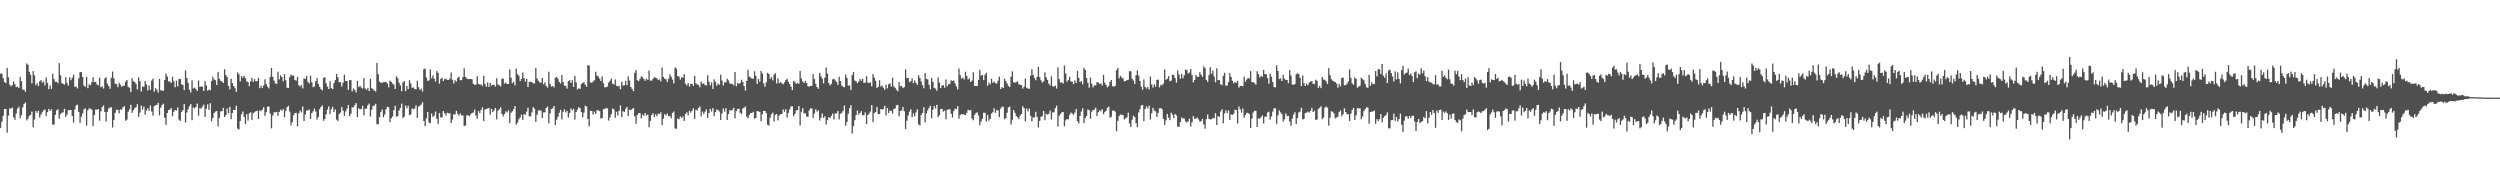 <svg xmlns="http://www.w3.org/2000/svg" width="1920" height="150"><path fill="#4f4f4f" d="M0 56.554h1v41.655H0zM1 56.57h1v36.796H1zM2 60.178h1v28.716H2zM3 63.009h1v20.778H3zM4 63.853h1v19.918H4zM5 52.137h1v49.753H5zM6 59.386h1v29.407H6zM7 64.991h1v18.279H7zM8 66.321h1v17.173H8zM9 65.373h1v17.201H9zM10 62.572h1v27.475H10zM11 64.78h1v27.244H11zM12 66.877h1v20.279H12zM13 66.557h1v16.919H13zM14 67.6h1v14.347H14zM15 59.182h1v31.659H15zM16 62.306h1v26.12H16zM17 68.813h1v13.738H17zM18 68.99h1v10.849H18zM19 70.429h1v8.24H19zM20 48.715h1v43.799H20zM21 49.773h1v41.428H21zM22 55.085h1v33.854H22zM23 57.323h1v30.941H23zM24 63.982h1v21.687H24zM25 54.572h1v43.225H25zM26 57.87h1v33.88H26zM27 65.332h1v19.947H27zM28 63.863h1v22.795H28zM29 66.133h1v18.865H29zM30 62.466h1v27.821H30zM31 61.53h1v26.482H31zM32 63.446h1v22.811H32zM33 62.656h1v22.074H33zM34 65.527h1v18.492H34zM35 59.498h1v29.698H35zM36 63.659h1v22.442H36zM37 68.557h1v15.052H37zM38 65.662h1v19.593H38zM39 68.243h1v15.692H39zM40 56.669h1v38.979H40zM41 60.791h1v34.889H41zM42 62.888h1v25.331H42zM43 62.688h1v22.081H43zM44 63.943h1v19.963H44zM45 48.461h1v42.792H45zM46 57.827h1v29.885H46zM47 63.716h1v22.799H47zM48 64.398h1v21.909H48zM49 64.984h1v18.56H49zM50 59.299h1v30.561H50zM51 63.668h1v24.241H51zM52 65.79h1v18.865H52zM53 59.493h1v25.161H53zM54 61.622h1v22.843H54zM55 59.686h1v29.393H55zM56 57.408h1v36.713H56zM57 66.829h1v17.208H57zM58 66.332h1v14.672H58zM59 67.93h1v12.465H59zM60 60.276h1v25.681H60zM61 55.453h1v39.032H61zM62 55.28h1v34.296H62zM63 59.189h1v27.899H63zM64 65.598h1v18.375H64zM65 66.701h1v16.576H65zM66 58.978h1v37.48H66zM67 67.733h1v17.006H67zM68 64.776h1v18.432H68zM69 65.43h1v18.1H69zM70 63.158h1v21.071H70zM71 59.338h1v37.535H71zM72 62.904h1v25.496H72zM73 62.91h1v21.316H73zM74 64.764h1v19.528H74zM75 65.604h1v18.089H75zM76 59.626h1v33.097H76zM77 66.998h1v18.631H77zM78 66.252h1v15.908H78zM79 68.012h1v12.964H79zM80 60.26h1v25.717H80zM81 59.347h1v33.98H81zM82 64.133h1v21.756H82zM83 66h1v17.336H83zM84 68.2h1v14.333H84zM85 59.688h1v22.66H85zM86 54.943h1v43.012H86zM87 60.262h1v31.946H87zM88 64.249h1v22.371H88zM89 64.595h1v19.693H89zM90 66.914h1v17.455H90zM91 63.599h1v23.426H91zM92 65.151h1v18.936H92zM93 66.664h1v17.585H93zM94 65.746h1v16.617H94zM95 65.886h1v15.663H95zM96 62.7h1v30.099H96zM97 61.411h1v30.421H97zM98 66.678h1v19.155H98zM99 67.445h1v16.594H99zM100 70.757h1v9.773H100zM101 60.063h1v26.601H101zM102 62.377h1v22.25H102zM103 62.961h1v20.119H103zM104 64.483h1v17.919H104zM105 68.61h1v11.476H105zM106 59.319h1v30.368H106zM107 62.35h1v24.104H107zM108 70.276h1v10.849H108zM109 66.431h1v17.778H109zM110 66.669h1v15.2H110zM111 62.194h1v25.896H111zM112 64.808h1v19.943H112zM113 69.473h1v13.717H113zM114 65.673h1v19.455H114zM115 68.985h1v11.994H115zM116 61.899h1v23.758H116zM117 60.432h1v28.375H117zM118 70.361h1v11.135H118zM119 67.735h1v13.143H119zM120 68.98h1v11.591H120zM121 71.066h1v7.903H121zM122 60.69h1v27.887H122zM123 69.312h1v13.388H123zM124 69.573h1v11.071H124zM125 69.743h1v9.856H125zM126 61.418h1v29.011H126zM127 56.55h1v39.359H127zM128 58.784h1v28.02H128zM129 62.627h1v21.996H129zM130 62.512h1v21.659H130zM131 63.746h1v19.325H131zM132 58.891h1v30.419H132zM133 62.492h1v23.383H133zM134 66.996h1v17.464H134zM135 62.011h1v22.946H135zM136 66.319h1v16.198H136zM137 60.509h1v31.266H137zM138 60.75h1v32.113H138zM139 64.796h1v21.183H139zM140 65.231h1v19.403H140zM141 69.152h1v10.696H141zM142 53.954h1v40.087H142zM143 59.898h1v26.574H143zM144 63.586h1v20.348H144zM145 68.884h1v12.687H145zM146 71.006h1v8.867H146zM147 61.681h1v30.646H147zM148 67.893h1v14.594H148zM149 67.287h1v15.99H149zM150 68.475h1v13.658H150zM151 69.788h1v9.723H151zM152 61.819h1v27.025H152zM153 66.767h1v16.31H153zM154 66.33h1v17.059H154zM155 66.486h1v15.431H155zM156 69.864h1v10.51H156zM157 62.242h1v27.576H157zM158 65.593h1v17.805H158zM159 69.676h1v10.474H159zM160 68.765h1v15.66H160zM161 69.292h1v9.975H161zM162 62.254h1v30.858H162zM163 58.928h1v31.689H163zM164 60.967h1v25.832H164zM165 61.599h1v24.102H165zM166 65.254h1v19.963H166zM167 55.128h1v41.891H167zM168 60.551h1v29.92H168zM169 62.096h1v23.534H169zM170 62.629h1v22.792H170zM171 63.673h1v19.229H171zM172 53.146h1v36.688H172zM173 57.525h1v31.009H173zM174 59.322h1v23.999H174zM175 66.064h1v20.906H175zM176 68.616h1v13.417H176zM177 60.526h1v30.977H177zM178 63.778h1v22.953H178zM179 66.064h1v18.276H179zM180 67.632h1v16.841H180zM181 70.482h1v10.739H181zM182 55.552h1v43.239H182zM183 56.966h1v42.497H183zM184 62.444h1v30.442H184zM185 58.486h1v29.357H185zM186 59.711h1v25.875H186zM187 58.177h1v31.595H187zM188 60.093h1v35.184H188zM189 62.466h1v25.244H189zM190 63.094h1v29.542H190zM191 66.206h1v20.847H191zM192 62.51h1v23.733H192zM193 59.743h1v32.348H193zM194 62.803h1v24.115H194zM195 60.77h1v25.397H195zM196 62.498h1v22.895H196zM197 62.185h1v22.852H197zM198 59.793h1v31.54H198zM199 67.738h1v17.009H199zM200 65.744h1v19.732H200zM201 67.55h1v16.626H201zM202 65.609h1v16.713H202zM203 60.862h1v28.144H203zM204 64.639h1v21.591H204zM205 66.554h1v15.475H205zM206 67.909h1v13.772H206zM207 59.184h1v27.995H207zM208 52.247h1v46.324H208zM209 58.962h1v29.84H209zM210 61.935h1v24.26H210zM211 63.931h1v22.403H211zM212 64.556h1v21.323H212zM213 55.019h1v34.005H213zM214 60.928h1v25.111H214zM215 57.845h1v26.338H215zM216 59.136h1v26.029H216zM217 62.492h1v21.149H217zM218 56.863h1v33.172H218zM219 61.578h1v23.539H219zM220 67.362h1v15.035H220zM221 67.584h1v13.719H221zM222 59.15h1v26.583H222zM223 57.184h1v39.05H223zM224 58.125h1v35.667H224zM225 57.964h1v30.515H225zM226 61.402h1v25.461H226zM227 61.993h1v24.653H227zM228 59.015h1v38.082H228zM229 65.52h1v21.579H229zM230 66.534h1v18.37H230zM231 65.167h1v21.176H231zM232 67.928h1v13.893H232zM233 60.189h1v32.792H233zM234 60.608h1v27.363H234zM235 58.395h1v26.459H235zM236 62.851h1v22.044H236zM237 64.162h1v19.915H237zM238 58.088h1v33.326H238zM239 63.174h1v23.664H239zM240 66.978h1v18.597H240zM241 66.394h1v17.047H241zM242 62.361h1v23.365H242zM243 59.985h1v31.854H243zM244 64.387h1v25.539H244zM245 66.68h1v17.272H245zM246 68.422h1v13.793H246zM247 69.404h1v11.534H247zM248 59.905h1v32.857H248zM249 59.276h1v32.051H249zM250 63.995h1v23.742H250zM251 66.486h1v17.695H251zM252 68.34h1v13.383H252zM253 62.386h1v25.274H253zM254 67.744h1v16.102H254zM255 68.456h1v13.548H255zM256 63.764h1v22.264H256zM257 61.487h1v22.593H257zM258 56.804h1v35.106H258zM259 59.31h1v33.571H259zM260 63.009h1v24.566H260zM261 63.206h1v23.239H261zM262 66.467h1v15.747H262zM263 63.476h1v21.572H263zM264 57.353h1v31.652H264zM265 62.267h1v23.394H265zM266 62.176h1v21.318H266zM267 69.006h1v11.566H267zM268 61.469h1v27.771H268zM269 61.553h1v25.814H269zM270 70.196h1v12.126H270zM271 67.877h1v14.605H271zM272 69.028h1v11.737H272zM273 70.944h1v8.201H273zM274 62.112h1v27.917H274zM275 66.934h1v16.253H275zM276 65.849h1v18.125H276zM277 67.225h1v16.42H277zM278 68.015h1v13.227H278zM279 59.921h1v28.695H279zM280 67.815h1v15.724H280zM281 68.868h1v14.479H281zM282 67.474h1v13.367H282zM283 69.864h1v9.705H283zM284 60.507h1v28.963H284zM285 67.751h1v16.592H285zM286 68.527h1v12.829H286zM287 69.658h1v11.431H287zM288 70.258h1v9.405H288zM289 48.342h1v46.972H289zM290 56.932h1v38.579H290zM291 62.62h1v27.395H291zM292 63.654h1v22.495H292zM293 63.526h1v20.579H293zM294 63.151h1v26.885H294zM295 62.913h1v25.045H295zM296 63.057h1v20.838H296zM297 64.078h1v17.947H297zM298 66.996h1v15.381H298zM299 61.977h1v31.822H299zM300 62.872h1v27.984H300zM301 64.229h1v25.203H301zM302 65.034h1v19.666H302zM303 68.333h1v12.9H303zM304 58.614h1v31.103H304zM305 60.013h1v29.107H305zM306 63.526h1v21.346H306zM307 65.554h1v17.301H307zM308 70.04h1v9.531H308zM309 63.322h1v27.418H309zM310 62.201h1v27.29H310zM311 69.983h1v10.984H311zM312 65.975h1v17.164H312zM313 68.445h1v12.71H313zM314 61.523h1v26.931H314zM315 64.094h1v23.767H315zM316 67.474h1v15.83H316zM317 67.074h1v16.896H317zM318 68.383h1v14.939H318zM319 68.61h1v12.238H319zM320 61.947h1v28.629H320zM321 66.911h1v15.013H321zM322 69.056h1v12.117H322zM323 68.033h1v12.245H323zM324 70.283h1v8.249H324zM325 53.089h1v39.833H325zM326 52.636h1v44.282H326zM327 59.539h1v31.408H327zM328 62.098h1v23.864H328zM329 61.771h1v32.323H329zM330 53.265h1v41.465H330zM331 60.146h1v27.056H331zM332 57.923h1v31.902H332zM333 60.48h1v28.352H333zM334 62.567h1v23.072H334zM335 54.593h1v36.711H335zM336 55.959h1v39.194H336zM337 64.243h1v22.58H337zM338 60.571h1v29.625H338zM339 59.683h1v30.421H339zM340 62.331h1v22.955H340zM341 60.791h1v26.134H341zM342 60.395h1v28.439H342zM343 61.347h1v25.276H343zM344 61.382h1v25.669H344zM345 60.386h1v26.697H345zM346 55.609h1v38.851H346zM347 61.235h1v30.556H347zM348 64.027h1v23.784H348zM349 61.626h1v26.255H349zM350 62.604h1v22.486H350zM351 59.805h1v27.569H351zM352 58.942h1v29.826H352zM353 61.581h1v25.569H353zM354 61.601h1v26.965H354zM355 59.228h1v29.428H355zM356 52.421h1v44.342H356zM357 59.081h1v37.343H357zM358 60.271h1v28.279H358zM359 60.702h1v27.846H359zM360 60.77h1v28.512H360zM361 60.601h1v27.285H361zM362 60.805h1v25.96H362zM363 64.249h1v22.138H363zM364 65.131h1v19.096H364zM365 65.103h1v23.708H365zM366 58.55h1v32.616H366zM367 64.371h1v20.941H367zM368 64.863h1v21.927H368zM369 64.991h1v19.416H369zM370 66.11h1v16.333H370zM371 58.195h1v34.825H371zM372 64.405h1v19.764H372zM373 66.685h1v17.002H373zM374 63.249h1v20.073H374zM375 66.73h1v16.226H375zM376 63.638h1v24.404H376zM377 65.76h1v17.892H377zM378 64.982h1v21.156H378zM379 65.286h1v19.499H379zM380 66.529h1v16.352H380zM381 60.123h1v31.561H381zM382 64.822h1v20.3H382zM383 65.508h1v18.347H383zM384 66.376h1v16.068H384zM385 60.416h1v27.045H385zM386 60.397h1v29.041H386zM387 64.19h1v23.365H387zM388 63.38h1v22.135H388zM389 64.513h1v21.907H389zM390 64.426h1v20.265H390zM391 53.233h1v41.293H391zM392 59.653h1v26.883H392zM393 63.966h1v21.595H393zM394 62.865h1v20.943H394zM395 65.575h1v15.896H395zM396 52.67h1v43.078H396zM397 56.921h1v37.221H397zM398 58.097h1v33.488H398zM399 62.272h1v28.018H399zM400 60.612h1v27.475H400zM401 55.714h1v36.514H401zM402 60.006h1v27.656H402zM403 62.663h1v25.454H403zM404 60.455h1v25.273H404zM405 66.829h1v15.926H405zM406 62.86h1v26.48H406zM407 62.78h1v26.649H407zM408 63.082h1v23.31H408zM409 63.982h1v18.343H409zM410 64.094h1v19.403H410zM411 52.201h1v41.437H411zM412 60.276h1v27.876H412zM413 62.036h1v22.838H413zM414 63.316h1v21.385H414zM415 63.35h1v21.625H415zM416 59.88h1v30.815H416zM417 64.707h1v21.605H417zM418 63.24h1v23.021H418zM419 66.003h1v16.919H419zM420 67.266h1v14.534H420zM421 55.071h1v39.62H421zM422 64.446h1v22.717H422zM423 66.41h1v17.345H423zM424 66.062h1v17.063H424zM425 67.136h1v14.248H425zM426 59.738h1v36.294H426zM427 59.198h1v32.765H427zM428 60.445h1v29.419H428zM429 62.817h1v23.793H429zM430 64.14h1v20.252H430zM431 57.578h1v34.163H431zM432 62.899h1v22.939H432zM433 65.735h1v18.244H433zM434 66.01h1v20.396H434zM435 68.053h1v17.027H435zM436 62.292h1v27.949H436zM437 61.585h1v25.159H437zM438 63.728h1v19.613H438zM439 61.599h1v23.122H439zM440 66.641h1v16.992H440zM441 58.363h1v33.463H441zM442 63.199h1v22.806H442zM443 68.703h1v15.589H443zM444 67.786h1v14.546H444zM445 68.324h1v14.811H445zM446 64.554h1v21.529H446zM447 63.577h1v26.546H447zM448 63.226h1v23.303H448zM449 65.142h1v16.052H449zM450 66.589h1v15.216H450zM451 49.997h1v41.323H451zM452 50.402h1v46.748H452zM453 63.281h1v21.762H453zM454 63.666h1v21.63H454zM455 62.601h1v25.347H455zM456 61.656h1v24.115H456zM457 55.067h1v32.438H457zM458 58.205h1v26.528H458zM459 58.743h1v25.82H459zM460 60.423h1v24.832H460zM461 62.224h1v28.819H461zM462 58.729h1v31.934H462zM463 63.906h1v20.007H463zM464 67.026h1v16.555H464zM465 67.044h1v15.958H465zM466 66.371h1v16.807H466zM467 63.345h1v29.281H467zM468 61.961h1v28.215H468zM469 60.322h1v27.347H469zM470 64.194h1v19.114H470zM471 64.851h1v19.142H471zM472 60.963h1v29.464H472zM473 65.897h1v19.902H473zM474 66.378h1v22.277H474zM475 65.838h1v19.284H475zM476 68.493h1v12.38H476zM477 62.787h1v27.169H477zM478 65.685h1v19.723H478zM479 65.488h1v20.627H479zM480 62.173h1v21.49H480zM481 65.46h1v16.651H481zM482 58.694h1v30.359H482zM483 61.871h1v22.419H483zM484 66.747h1v17.707H484zM485 68.264h1v15.473H485zM486 69.999h1v12.944H486zM487 55.902h1v33.561H487zM488 53.728h1v41.376H488zM489 61.665h1v26.663H489zM490 62.283h1v24.653H490zM491 60.658h1v26.171H491zM492 58.681h1v32.275H492zM493 59.301h1v28.766H493zM494 60.736h1v28.199H494zM495 62.038h1v24.722H495zM496 60.347h1v28.402H496zM497 61.498h1v26.498H497zM498 54.211h1v43.571H498zM499 61.842h1v30.989H499zM500 61.958h1v26.37H500zM501 60.626h1v26.306H501zM502 59.283h1v30.657H502zM503 59.736h1v28.016H503zM504 60.157h1v29.183H504zM505 61.347h1v25.896H505zM506 60.949h1v26.784H506zM507 62.528h1v23.738H507zM508 51.892h1v44.145H508zM509 58.985h1v32.163H509zM510 60.475h1v27.221H510zM511 60.896h1v27.686H511zM512 62.913h1v24.28H512zM513 60.5h1v28.622H513zM514 57.01h1v32.195H514zM515 59.001h1v31.856H515zM516 61.063h1v25.681H516zM517 64.075h1v21.57H517zM518 51.858h1v46.69H518zM519 52.695h1v46.331H519zM520 58.436h1v32.664H520zM521 58.829h1v32.776H521zM522 61.162h1v28.244H522zM523 59.315h1v31.154H523zM524 59.599h1v29.867H524zM525 56.957h1v35.928H525zM526 64.302h1v23.275H526zM527 65.623h1v20.641H527zM528 63.73h1v24.804H528zM529 66.451h1v18.702H529zM530 64.426h1v22.039H530zM531 64.323h1v20.732H531zM532 65.939h1v17.226H532zM533 58.2h1v33.078H533zM534 64.032h1v20.192H534zM535 64.794h1v20.06H535zM536 65.277h1v17.594H536zM537 67.042h1v14.708H537zM538 62.514h1v26.867H538zM539 64.426h1v21.357H539zM540 63.979h1v23.715H540zM541 65.295h1v20.538H541zM542 65.698h1v18.306H542zM543 57.843h1v32.66H543zM544 62.682h1v24.086H544zM545 65.579h1v18.093H545zM546 63.254h1v22.454H546zM547 68.278h1v14.772H547zM548 60.949h1v28.293H548zM549 62.844h1v23.25H549zM550 65.792h1v18.26H550zM551 64.151h1v20.497H551zM552 65.128h1v20.504H552zM553 57.383h1v34.765H553zM554 61.869h1v25.36H554zM555 65.604h1v17.736H555zM556 63.192h1v22.6H556zM557 63.251h1v19.808H557zM558 60.443h1v31.783H558zM559 61.821h1v25.775H559zM560 64.119h1v20.6H560zM561 64.362h1v20.449H561zM562 64.632h1v19.705H562zM563 65.538h1v17.304H563zM564 55.3h1v35.628H564zM565 66.284h1v19.027H565zM566 63.801h1v19.97H566zM567 64.375h1v19.126H567zM568 63.794h1v22.786H568zM569 61.246h1v26.242H569zM570 62.975h1v20.364H570zM571 66.062h1v16.647H571zM572 69.571h1v12.259H572zM573 62.164h1v27.501H573zM574 53.629h1v37.185H574zM575 58.871h1v29.393H575zM576 59.585h1v27.15H576zM577 60.354h1v26.406H577zM578 60.528h1v25.36H578zM579 54.705h1v36.39H579zM580 58.198h1v32.387H580zM581 64.442h1v20.783H581zM582 60.551h1v25.074H582zM583 62.711h1v23.211H583zM584 54.533h1v38.604H584zM585 56.424h1v31.277H585zM586 64.005h1v21.142H586zM587 66.669h1v18.576H587zM588 63.217h1v23.674H588zM589 56.019h1v39.767H589zM590 56.786h1v39.668H590zM591 60.521h1v29.828H591zM592 59.2h1v28.553H592zM593 61.725h1v24.736H593zM594 57.415h1v35.985H594zM595 56.2h1v31.971H595zM596 64.073h1v23.461H596zM597 60.198h1v32.225H597zM598 63.897h1v24.807H598zM599 63.078h1v24.564H599zM600 63.977h1v23.58H600zM601 64.732h1v19.336H601zM602 63.165h1v22.68H602zM603 61.48h1v22.412H603zM604 60.448h1v29.835H604zM605 62.734h1v23.992H605zM606 64.588h1v19.419H606zM607 66.504h1v15.219H607zM608 69.161h1v12.525H608zM609 62.07h1v27.171H609zM610 63.016h1v24.55H610zM611 64.531h1v20.41H611zM612 63.755h1v20.703H612zM613 64.286h1v17.109H613zM614 54.426h1v41.989H614zM615 60.226h1v25.589H615zM616 62.634h1v20.487H616zM617 63.792h1v23.191H617zM618 62.164h1v24.889H618zM619 63.725h1v25.738H619zM620 66.133h1v23.605H620zM621 66.632h1v18.185H621zM622 66.028h1v17.21H622zM623 65.893h1v17.432H623zM624 56.96h1v33.555H624zM625 60.791h1v26.315H625zM626 64.3h1v19.604H626zM627 66.866h1v18.821H627zM628 68.2h1v16.574H628zM629 55.98h1v36.537H629zM630 58.596h1v31.806H630zM631 60.377h1v26.711H631zM632 63.963h1v26.553H632zM633 59.706h1v29.599H633zM634 51.835h1v43.848H634zM635 56.472h1v35.846H635zM636 63.805h1v26.164H636zM637 65.547h1v25.159H637zM638 64.387h1v24.534H638zM639 60.944h1v26.26H639zM640 60.455h1v31.277H640zM641 61.727h1v25.324H641zM642 62.862h1v24.205H642zM643 65.243h1v19.89H643zM644 58.878h1v32.831H644zM645 62.279h1v25.189H645zM646 65.739h1v20.916H646zM647 66.552h1v18.663H647zM648 67.044h1v14.01H648zM649 57.369h1v39.19H649zM650 59.795h1v33.79H650zM651 65.852h1v21.474H651zM652 65.614h1v17.558H652zM653 69.147h1v11.653H653zM654 57.697h1v44.871H654zM655 55.206h1v41.68H655zM656 61.867h1v30.321H656zM657 62.473h1v25.889H657zM658 63.837h1v21.046H658zM659 62.654h1v25.377H659zM660 60.656h1v26.065H660zM661 62.064h1v23.303H661zM662 60.521h1v28.048H662zM663 63.696h1v24.752H663zM664 63.43h1v22.909H664zM665 58.527h1v36.816H665zM666 63.371h1v24.985H666zM667 63.863h1v23.22H667zM668 63.233h1v22.424H668zM669 66.305h1v14.381H669zM670 56.946h1v36.791H670zM671 59.628h1v27.228H671zM672 62.08h1v23.923H672zM673 67.55h1v14.619H673zM674 66.557h1v21.094H674zM675 61.652h1v25.875H675zM676 66.396h1v17.304H676zM677 65.742h1v18.402H677zM678 67.358h1v16.235H678zM679 69.033h1v12.174H679zM680 65.002h1v23.642H680zM681 67.87h1v15.116H681zM682 64.767h1v22.035H682zM683 64.011h1v20.865H683zM684 66.502h1v18.801H684zM685 59.674h1v27.578H685zM686 66.339h1v17.35H686zM687 67.415h1v15.933H687zM688 68.921h1v11.998H688zM689 70.132h1v10.394H689zM690 63.041h1v26.237H690zM691 66.321h1v18.915H691zM692 65.959h1v18.908H692zM693 67.639h1v14.498H693zM694 66.971h1v18.483H694zM695 53.265h1v45.754H695zM696 59.933h1v32.792H696zM697 59.855h1v28.791H697zM698 63.094h1v22.621H698zM699 62.377h1v21.552H699zM700 60.146h1v30.027H700zM701 63.902h1v23.12H701zM702 61.784h1v27.539H702zM703 63.57h1v22.731H703zM704 65.105h1v18.954H704zM705 57.827h1v37.704H705zM706 59.837h1v36.526H706zM707 62.59h1v25.773H707zM708 65.405h1v21.305H708zM709 67.797h1v14.562H709zM710 56.051h1v37.945H710zM711 60.548h1v26.718H711zM712 60.954h1v23.811H712zM713 65.012h1v17.835H713zM714 68.614h1v12.637H714zM715 59.933h1v30.877H715zM716 62.867h1v21.49H716zM717 67.406h1v13.992H717zM718 68.095h1v15.331H718zM719 69.63h1v10.92H719zM720 59.557h1v30.462H720zM721 63.451h1v24.987H721zM722 67.641h1v16.116H722zM723 65.611h1v18.011H723zM724 65.435h1v20.302H724zM725 67.337h1v17.601H725zM726 60.979h1v30.581H726zM727 66.302h1v18.004H727zM728 64.707h1v19.286H728zM729 64.348h1v19.547H729zM730 61.62h1v25.772H730zM731 62.21h1v28.087H731zM732 61.814h1v23.523H732zM733 64.009h1v19.519H733zM734 66.351h1v17.512H734zM735 68.667h1v12.914H735zM736 52.631h1v38.53H736zM737 57.692h1v30.552H737zM738 60.338h1v27.333H738zM739 59.592h1v28.215H739zM740 61.102h1v26.951H740zM741 55.101h1v33.435H741zM742 58.319h1v28.395H742zM743 61.043h1v23.22H743zM744 60.21h1v24.699H744zM745 62.997h1v21.463H745zM746 61.823h1v29.261H746zM747 55.497h1v36.853H747zM748 65.941h1v22.38H748zM749 66.032h1v20.806H749zM750 66.11h1v20.151H750zM751 61.315h1v27.402H751zM752 53.643h1v42.602H752zM753 58.035h1v35.235H753zM754 57.594h1v33.642H754zM755 61.53h1v25.026H755zM756 57.417h1v29.29H756zM757 55.865h1v37.441H757zM758 65.769h1v22.424H758zM759 63.414h1v29.27H759zM760 64.707h1v26.542H760zM761 60.358h1v26.853H761zM762 63.631h1v22.566H762zM763 62.572h1v20.616H763zM764 63.874h1v22.751H764zM765 64.231h1v20.433H765zM766 61.963h1v22.772H766zM767 58.827h1v31.094H767zM768 68.328h1v15.088H768zM769 66.813h1v15.189H769zM770 67.621h1v14.406H770zM771 60.539h1v31.172H771zM772 62.288h1v28.327H772zM773 64.146h1v22.426H773zM774 66.037h1v16.461H774zM775 66.877h1v15.045H775zM776 58.962h1v36.686H776zM777 54.774h1v37.157H777zM778 63.169h1v21.369H778zM779 63.565h1v23.115H779zM780 63.018h1v26.143H780zM781 62.526h1v27.535H781zM782 64.744h1v26.819H782zM783 65.055h1v23.671H783zM784 65.373h1v22.213H784zM785 68.044h1v13.587H785zM786 66.598h1v16.471H786zM787 60.258h1v32.932H787zM788 67.365h1v16.013H788zM789 67.978h1v17.604H789zM790 68.253h1v15.191H790zM791 58.115h1v30.81H791zM792 53.071h1v40.252H792zM793 57.529h1v32.68H793zM794 59.976h1v30.188H794zM795 61.658h1v24.191H795zM796 59.031h1v30.833H796zM797 51.377h1v46.59H797zM798 59.306h1v33.58H798zM799 61.695h1v28.059H799zM800 63.391h1v25.837H800zM801 62.519h1v22.726H801zM802 55.625h1v36.711H802zM803 59.379h1v27.954H803zM804 61.327h1v26.77H804zM805 64.215h1v23.209H805zM806 65.595h1v19.32H806zM807 58.64h1v33.058H807zM808 66.339h1v19.973H808zM809 66.415h1v19.854H809zM810 65.721h1v17.34H810zM811 67.989h1v13.225H811zM812 51.707h1v45.539H812zM813 60.757h1v28.146H813zM814 63.471h1v24.081H814zM815 63.201h1v23.133H815zM816 64.183h1v21.852H816zM817 50.372h1v46.558H817zM818 56.431h1v36.004H818zM819 62.757h1v28.65H819zM820 61.395h1v30.359H820zM821 58.93h1v29.3H821zM822 62.567h1v23.859H822zM823 62.647h1v24.58H823zM824 64.609h1v23.555H824zM825 61.729h1v24.726H825zM826 63.634h1v20.048H826zM827 54.43h1v38.661H827zM828 59.784h1v35.029H828zM829 62.92h1v26.093H829zM830 62.391h1v23.262H830zM831 64.767h1v18.434H831zM832 52.087h1v42.486H832zM833 53.746h1v36.828H833zM834 59.924h1v29.183H834zM835 63.602h1v20.465H835zM836 67.344h1v17.343H836zM837 59.553h1v31.643H837zM838 64.245h1v21.556H838zM839 67.133h1v17.276H839zM840 65.41h1v18.805H840zM841 65.584h1v17.05H841zM842 63.148h1v25.96H842zM843 63.313h1v22.889H843zM844 64.581h1v19.934H844zM845 63.954h1v21.46H845zM846 65.767h1v18.009H846zM847 57.454h1v30.275H847zM848 63.467h1v22.639H848zM849 65.305h1v19.755H849zM850 67.117h1v15.658H850zM851 66.021h1v15.976H851zM852 62.963h1v27.466H852zM853 61.439h1v28.231H853zM854 66.197h1v18.869H854zM855 66.593h1v18.313H855zM856 65.877h1v19.89H856zM857 53.906h1v46.885H857zM858 52.148h1v40.652H858zM859 60.214h1v28.881H859zM860 58.202h1v29.762H860zM861 59.544h1v28.634H861zM862 60.269h1v28.155H862zM863 62.501h1v29.3H863zM864 62.228h1v28.656H864zM865 61.505h1v28.613H865zM866 61.228h1v25.312H866zM867 54.607h1v40.135H867zM868 54.806h1v42.657H868zM869 60.452h1v31.502H869zM870 61.874h1v26.944H870zM871 64.474h1v25.358H871zM872 57.767h1v36.819H872zM873 54h1v43.724H873zM874 57.987h1v28.405H874zM875 62.167h1v21.826H875zM876 66.57h1v14.397H876zM877 68.891h1v11.712H877zM878 61.031h1v32.017H878zM879 66.779h1v16.931H879zM880 67.971h1v13.797H880zM881 66.833h1v16.432H881zM882 68.742h1v12.369H882zM883 58.793h1v33.003H883zM884 64.806h1v22.303H884zM885 67.275h1v15.5H885zM886 64.767h1v20.188H886zM887 66.508h1v19.098H887zM888 61.395h1v28.535H888zM889 61.148h1v25.603H889zM890 67.09h1v16.109H890zM891 65.119h1v17.922H891zM892 65.465h1v18.492H892zM893 64.265h1v26.954H893zM894 53.359h1v42.541H894zM895 61.363h1v31.112H895zM896 60.416h1v27.153H896zM897 58.456h1v31.939H897zM898 62.366h1v29.97H898zM899 61.823h1v24.742H899zM900 57.248h1v30.883H900zM901 57.74h1v32.911H901zM902 60.052h1v27.473H902zM903 63.423h1v25.258H903zM904 54.131h1v43.074H904zM905 57.273h1v40.046H905zM906 60.45h1v33.241H906zM907 56.792h1v33.458H907zM908 60.148h1v30.847H908zM909 57.843h1v33.152H909zM910 53.311h1v39.929H910zM911 53.803h1v40.33H911zM912 56.445h1v36.727H912zM913 55.637h1v35.514H913zM914 52.977h1v44.218H914zM915 57.69h1v36.285H915zM916 63.256h1v25.91H916zM917 61.441h1v29.812H917zM918 57.607h1v33.532H918zM919 59.04h1v31.179H919zM920 59.045h1v32.687H920zM921 55.467h1v37.942H921zM922 57.305h1v35.8H922zM923 58.944h1v32.376H923zM924 50.933h1v44.61H924zM925 52.32h1v46.532H925zM926 61.34h1v30.165H926zM927 62.881h1v25.056H927zM928 57.733h1v33.623H928zM929 51.624h1v40.057H929zM930 56.676h1v34.926H930zM931 54.192h1v36.331H931zM932 58.8h1v32.122H932zM933 63.203h1v23.733H933zM934 52.471h1v43.536H934zM935 61.537h1v27.668H935zM936 61.617h1v28.125H936zM937 64.737h1v20.847H937zM938 65.38h1v18.51H938zM939 58.17h1v36.487H939zM940 55.879h1v31.252H940zM941 65.804h1v18.929H941zM942 65.675h1v21.16H942zM943 62.997h1v21.804H943zM944 56.241h1v35.956H944zM945 59.106h1v28.782H945zM946 62.121h1v26.132H946zM947 64.062h1v23.218H947zM948 62.901h1v21.373H948zM949 63.583h1v20.941H949zM950 62.162h1v32.701H950zM951 67.234h1v14.548H951zM952 65.927h1v18.041H952zM953 65.918h1v20.609H953zM954 66.229h1v17.125H954zM955 58.795h1v31.625H955zM956 62.702h1v25.672H956zM957 61.125h1v25.493H957zM958 59.811h1v27.084H958zM959 60.317h1v27.23H959zM960 54.565h1v43.777H960zM961 63.082h1v27.933H961zM962 63.144h1v23.301H962zM963 63.837h1v21.231H963zM964 65.101h1v20.098H964zM965 54.668h1v42.868H965zM966 56.948h1v34.003H966zM967 59.505h1v31.643H967zM968 58.147h1v31.959H968zM969 58.971h1v29.684H969zM970 53.65h1v41.176H970zM971 56.911h1v32.753H971zM972 57.026h1v32.568H972zM973 59.887h1v26.523H973zM974 64.3h1v21.495H974zM975 56.641h1v35.267H975zM976 58.99h1v30.417H976zM977 62.931h1v22.79H977zM978 66.804h1v16.416H978zM979 67.156h1v16.118H979zM980 50.178h1v44.976H980zM981 54.529h1v34.031H981zM982 60.715h1v24.131H982zM983 60.132h1v26.258H983zM984 62.185h1v25.452H984zM985 57.454h1v35.864H985zM986 60.34h1v31.229H986zM987 61.384h1v25.685H987zM988 61.411h1v27.613H988zM989 63.95h1v25.111H989zM990 53.796h1v39.496H990zM991 58.038h1v38.588H991zM992 64.856h1v26.253H992zM993 65.229h1v22.797H993zM994 64.522h1v21.65H994zM995 57.058h1v38.224H995zM996 56.264h1v34.468H996zM997 56.946h1v29.478H997zM998 59.772h1v26.004H998zM999 66.076h1v16.699H999zM1000 57.964h1v33.806H1000zM1001 63.874h1v27.409H1001zM1002 66.06h1v20.79H1002zM1003 64.247h1v22.277H1003zM1004 65.382h1v20.304H1004zM1005 63.412h1v23.067H1005zM1006 62.652h1v22.577H1006zM1007 62.329h1v20.538H1007zM1008 64.382h1v21.653H1008zM1009 64.645h1v20.385H1009zM1010 61.178h1v30.927H1010zM1011 62.041h1v29.712H1011zM1012 67.504h1v16.155H1012zM1013 66.019h1v16.821H1013zM1014 67.664h1v13.951H1014zM1015 59.09h1v32.479H1015zM1016 61.098h1v29.155H1016zM1017 61.233h1v21.506H1017zM1018 62.428h1v19.441H1018zM1019 64.483h1v18.148H1019zM1020 52.348h1v44.106H1020zM1021 57.729h1v32.689H1021zM1022 60.773h1v24.669H1022zM1023 61.903h1v23.902H1023zM1024 62.592h1v24.569H1024zM1025 63.046h1v27.892H1025zM1026 64.149h1v26.185H1026zM1027 67.33h1v22.234H1027zM1028 64.446h1v21.616H1028zM1029 66.33h1v18.501H1029zM1030 59.914h1v29.437H1030zM1031 59.521h1v28.205H1031zM1032 65.444h1v17.8H1032zM1033 65.403h1v20.609H1033zM1034 64.348h1v23.294H1034zM1035 62.551h1v25.152H1035zM1036 53.297h1v39.65H1036zM1037 60.017h1v27.324H1037zM1038 64.043h1v20.469H1038zM1039 65.071h1v17.874H1039zM1040 59.447h1v32.728H1040zM1041 60.633h1v27.915H1041zM1042 67.365h1v15.832H1042zM1043 66.534h1v16.677H1043zM1044 65.884h1v17.34H1044zM1045 59.58h1v32.007H1045zM1046 60.754h1v28.764H1046zM1047 61.624h1v23.706H1047zM1048 64.403h1v19.364H1048zM1049 67.012h1v15.397H1049zM1050 67.465h1v15.072H1050zM1051 57.504h1v37.535H1051zM1052 65.831h1v20.238H1052zM1053 63.206h1v22.488H1053zM1054 64.725h1v20.897H1054zM1055 64.435h1v20.499H1055zM1056 54.536h1v40.471H1056zM1057 58.603h1v32.868H1057zM1058 53.087h1v39.904H1058zM1059 53.275h1v38.267H1059zM1060 56.873h1v30.742H1060zM1061 49.077h1v44.907H1061zM1062 58.088h1v32.374H1062zM1063 59.683h1v29.478H1063zM1064 56.346h1v31.911H1064zM1065 63.744h1v22.511H1065zM1066 54.096h1v44.514H1066zM1067 53.444h1v45.113H1067zM1068 56.122h1v36.187H1068zM1069 58.738h1v33.388H1069zM1070 62.524h1v24.754H1070zM1071 54.792h1v38.025H1071zM1072 60.965h1v28.84H1072zM1073 55.561h1v37.72H1073zM1074 60.67h1v30.785H1074zM1075 64.043h1v23.241H1075zM1076 53.87h1v42.019H1076zM1077 50.507h1v50.916H1077zM1078 57.259h1v35.438H1078zM1079 56.232h1v33.127H1079zM1080 55.714h1v33.653H1080zM1081 52.62h1v38.572H1081zM1082 57.632h1v31.376H1082zM1083 56.435h1v34.255H1083zM1084 58.319h1v30.687H1084zM1085 62.981h1v25.814H1085zM1086 55.575h1v37.8H1086zM1087 54.799h1v45.791H1087zM1088 59.995h1v33.71H1088zM1089 56.481h1v34.839H1089zM1090 57.317h1v37.311H1090zM1091 52.425h1v41.293H1091zM1092 56.33h1v36.67H1092zM1093 54.24h1v35.61H1093zM1094 58.55h1v32.277H1094zM1095 62.276h1v23.058H1095zM1096 59.184h1v35.562H1096zM1097 62.677h1v27.807H1097zM1098 63.327h1v22.701H1098zM1099 63.469h1v24.688H1099zM1100 64.597h1v19.959H1100zM1101 64.831h1v22.021H1101zM1102 57.735h1v40.408H1102zM1103 65.023h1v19.922H1103zM1104 64.705h1v21.95H1104zM1105 66.376h1v18.157H1105zM1106 66.332h1v17.885H1106zM1107 54.428h1v37.741H1107zM1108 59.042h1v26.663H1108zM1109 57.868h1v28.883H1109zM1110 59.642h1v25.905H1110zM1111 60.94h1v26.095H1111zM1112 53.439h1v38.638H1112zM1113 60.931h1v27.018H1113zM1114 64.275h1v26.857H1114zM1115 64.286h1v23.095H1115zM1116 65.739h1v21.332H1116zM1117 54.247h1v37.894H1117zM1118 56.939h1v36.805H1118zM1119 54.453h1v39.874H1119zM1120 58.804h1v32.898H1120zM1121 61.56h1v30.799H1121zM1122 56.937h1v43.974H1122zM1123 61.443h1v29.746H1123zM1124 63.11h1v25.269H1124zM1125 60.404h1v27.317H1125zM1126 67.641h1v16.455H1126zM1127 59.413h1v26.69H1127zM1128 65.643h1v20.449H1128zM1129 66.083h1v19.95H1129zM1130 63.469h1v25.068H1130zM1131 65.343h1v18.718H1131zM1132 59.193h1v30.785H1132zM1133 60.253h1v30.016H1133zM1134 61.773h1v24.5H1134zM1135 64.261h1v21.36H1135zM1136 61.395h1v24.715H1136zM1137 61.141h1v25.743H1137zM1138 63.702h1v21.714H1138zM1139 64.249h1v21.06H1139zM1140 63.51h1v20.746H1140zM1141 67.278h1v15.837H1141zM1142 55.314h1v44.69H1142zM1143 52.357h1v46.507H1143zM1144 63.231h1v24.701H1144zM1145 60.91h1v25.475H1145zM1146 61.439h1v22.696H1146zM1147 61.551h1v24.626H1147zM1148 56.852h1v33.74H1148zM1149 60.619h1v25.074H1149zM1150 59.738h1v25.768H1150zM1151 62.482h1v23.248H1151zM1152 62.057h1v27.308H1152zM1153 61.379h1v34.969H1153zM1154 62.357h1v22.927H1154zM1155 63.151h1v21.337H1155zM1156 64.229h1v19.032H1156zM1157 65.252h1v18.567H1157zM1158 59.189h1v34.237H1158zM1159 58.651h1v28.727H1159zM1160 59.642h1v27.901H1160zM1161 65.879h1v19.048H1161zM1162 65.584h1v19.096H1162zM1163 57.433h1v35.235H1163zM1164 64.281h1v21.17H1164zM1165 65.112h1v20.391H1165zM1166 64.51h1v18.643H1166zM1167 69.383h1v11.584H1167zM1168 61.246h1v27.494H1168zM1169 66.01h1v16.638H1169zM1170 61.775h1v24.383H1170zM1171 64.421h1v20.833H1171zM1172 66.241h1v16.72H1172zM1173 60.475h1v30.481H1173zM1174 64.053h1v20.694H1174zM1175 64.899h1v20.918H1175zM1176 66.55h1v17.64H1176zM1177 65.325h1v17.752H1177zM1178 61.26h1v27.615H1178zM1179 62.759h1v21.625H1179zM1180 65.424h1v15.356H1180zM1181 69.127h1v11.35H1181zM1182 59.315h1v35.953H1182zM1183 53.309h1v39.066H1183zM1184 60.345h1v27.029H1184zM1185 63.56h1v22.607H1185zM1186 62.238h1v24.273H1186zM1187 62.86h1v22.488H1187zM1188 60.704h1v31.68H1188zM1189 63.158h1v23.632H1189zM1190 63.76h1v21.829H1190zM1191 66.019h1v17.42H1191zM1192 68.614h1v15.331H1192zM1193 57.266h1v39.327H1193zM1194 65.833h1v22.383H1194zM1195 67.722h1v18.318H1195zM1196 65.847h1v19.512H1196zM1197 65.353h1v17.233H1197zM1198 47.701h1v45.541H1198zM1199 54.27h1v34.546H1199zM1200 57.854h1v29.261H1200zM1201 65.128h1v18.67H1201zM1202 68.058h1v15.695H1202zM1203 56.676h1v36.088H1203zM1204 65.955h1v17.963H1204zM1205 65.511h1v19.357H1205zM1206 67.207h1v16.095H1206zM1207 69.759h1v14.484H1207zM1208 61.629h1v28.927H1208zM1209 64.812h1v21.412H1209zM1210 64.364h1v19.002H1210zM1211 64.133h1v19.606H1211zM1212 65.032h1v17.109H1212zM1213 63.059h1v26.539H1213zM1214 68.06h1v16.239H1214zM1215 67.385h1v16.516H1215zM1216 66.504h1v15.019H1216zM1217 69.058h1v10.341H1217zM1218 55.82h1v42.239H1218zM1219 55.726h1v30.959H1219zM1220 56.863h1v30.716H1220zM1221 58.411h1v31.117H1221zM1222 60.578h1v26.631H1222zM1223 58.003h1v37.791H1223zM1224 57.578h1v30.041H1224zM1225 60.663h1v27.233H1225zM1226 62.81h1v24.66H1226zM1227 63.496h1v23.9H1227zM1228 58.228h1v33.605H1228zM1229 57.147h1v35.862H1229zM1230 59.624h1v26.063H1230zM1231 60.761h1v29.297H1231zM1232 63.013h1v26.459H1232zM1233 57.449h1v29.968H1233zM1234 58.056h1v30.442H1234zM1235 56.609h1v31.966H1235zM1236 56.987h1v32.133H1236zM1237 58.55h1v29.556H1237zM1238 51.929h1v39.43H1238zM1239 50.583h1v48.116H1239zM1240 53.478h1v38.496H1240zM1241 53.188h1v40.888H1241zM1242 55.73h1v35.93H1242zM1243 57.964h1v32.742H1243zM1244 55.22h1v40.696H1244zM1245 56.687h1v36.052H1245zM1246 61.233h1v30.442H1246zM1247 56.98h1v31.888H1247zM1248 57.626h1v32.985H1248zM1249 48.154h1v52.866H1249zM1250 55.046h1v37.771H1250zM1251 59.637h1v33.962H1251zM1252 57.864h1v31.717H1252zM1253 60.764h1v29.261H1253zM1254 59.509h1v36.585H1254zM1255 58.179h1v33.367H1255zM1256 57.85h1v35.816H1256zM1257 57.154h1v35.873H1257zM1258 58.745h1v34.26H1258zM1259 49.18h1v49.435H1259zM1260 53.735h1v43.932H1260zM1261 57.335h1v32.547H1261zM1262 57.623h1v31.712H1262zM1263 60.4h1v30.668H1263zM1264 59.434h1v35.949H1264zM1265 57.589h1v36.656H1265zM1266 59.697h1v30.076H1266zM1267 61.782h1v26.228H1267zM1268 64.059h1v20.771H1268zM1269 47.914h1v41.398H1269zM1270 51.537h1v43.138H1270zM1271 62.297h1v30.098H1271zM1272 59.39h1v29.297H1272zM1273 56.211h1v33.367H1273zM1274 59.766h1v36.276H1274zM1275 59.676h1v35.429H1275zM1276 56.813h1v35.908H1276zM1277 56.216h1v34.076H1277zM1278 57.916h1v35.498H1278zM1279 50.059h1v45.219H1279zM1280 49.557h1v51.341H1280zM1281 53.421h1v43.809H1281zM1282 53.773h1v37.288H1282zM1283 52.654h1v38.91H1283zM1284 55.328h1v36.5H1284zM1285 58.573h1v37.391H1285zM1286 59.825h1v33.2H1286zM1287 57.271h1v34.5H1287zM1288 64.382h1v20.6H1288zM1289 57.001h1v30.561H1289zM1290 51.464h1v48.531H1290zM1291 53.913h1v44.383H1291zM1292 57.854h1v31.81H1292zM1293 53.81h1v36.658H1293zM1294 58.498h1v32.493H1294zM1295 57.864h1v32.396H1295zM1296 56.895h1v36.329H1296zM1297 57.644h1v33.781H1297zM1298 61.313h1v25.827H1298zM1299 62.725h1v25.727H1299zM1300 53.444h1v44.518H1300zM1301 56.451h1v35.557H1301zM1302 60.869h1v25.862H1302zM1303 61.514h1v25.187H1303zM1304 64.842h1v20.108H1304zM1305 53.036h1v38.141H1305zM1306 63.828h1v24.83H1306zM1307 65.511h1v21.536H1307zM1308 63.636h1v20.993H1308zM1309 63.86h1v20.066H1309zM1310 61.617h1v28.853H1310zM1311 60.184h1v25.855H1311zM1312 64.16h1v19.135H1312zM1313 64.81h1v20.833H1313zM1314 66.273h1v16.017H1314zM1315 54.176h1v43.143H1315zM1316 54.348h1v37.821H1316zM1317 55.202h1v35.228H1317zM1318 59.052h1v31.95H1318zM1319 63.718h1v26.741H1319zM1320 57.784h1v34.491H1320zM1321 47.557h1v48.249H1321zM1322 53.744h1v39.528H1322zM1323 58.23h1v29.67H1323zM1324 62.981h1v22.808H1324zM1325 57.919h1v30.739H1325zM1326 54.996h1v37.089H1326zM1327 59.775h1v26.937H1327zM1328 64.162h1v24.161H1328zM1329 65.339h1v21.602H1329zM1330 61.42h1v25.58H1330zM1331 58.651h1v34.006H1331zM1332 64.22h1v23.93H1332zM1333 64.748h1v24.434H1333zM1334 65.284h1v17.631H1334zM1335 64.998h1v20.405H1335zM1336 59.129h1v33.355H1336zM1337 66.932h1v21.078H1337zM1338 63.387h1v22.456H1338zM1339 66.339h1v15.896H1339zM1340 68.001h1v17.404H1340zM1341 59.56h1v34.127H1341zM1342 63.86h1v19.226H1342zM1343 61.777h1v23.683H1343zM1344 61.972h1v24.207H1344zM1345 48.759h1v54.347H1345zM1346 50.265h1v48.762H1346zM1347 54.481h1v41.176H1347zM1348 52.052h1v42.17H1348zM1349 53.913h1v38.059H1349zM1350 52.306h1v41.492H1350zM1351 53.384h1v48.261H1351zM1352 57.108h1v34.58H1352zM1353 58.463h1v33.072H1353zM1354 62.238h1v24.729H1354zM1355 63.171h1v23.555H1355zM1356 52.567h1v43.021H1356zM1357 60.99h1v28.595H1357zM1358 62.622h1v26.599H1358zM1359 63.629h1v22.925H1359zM1360 64.261h1v17.51H1360zM1361 48.83h1v52.394H1361zM1362 55.273h1v35.523H1362zM1363 57.385h1v34.319H1363zM1364 62.096h1v26.015H1364zM1365 61.359h1v26.477H1365zM1366 56.829h1v36.814H1366zM1367 64.222h1v26.18H1367zM1368 61.805h1v27.709H1368zM1369 62.155h1v25.791H1369zM1370 67.023h1v18.391H1370zM1371 58.051h1v35.354H1371zM1372 63.407h1v26.141H1372zM1373 59.621h1v28.155H1373zM1374 61.828h1v21.545H1374zM1375 65.737h1v18.965H1375zM1376 59.583h1v34.946H1376zM1377 65.192h1v22.255H1377zM1378 62.432h1v21.227H1378zM1379 65.298h1v18.05H1379zM1380 65.598h1v20.426H1380zM1381 56.307h1v38.483H1381zM1382 59.084h1v30.716H1382zM1383 57.79h1v33.68H1383zM1384 56.342h1v32.655H1384zM1385 60.143h1v27.624H1385zM1386 61.137h1v30.797H1386zM1387 58.408h1v34.141H1387zM1388 58.932h1v34.054H1388zM1389 54.238h1v37.711H1389zM1390 57.845h1v34.891H1390zM1391 55.119h1v39.469H1391zM1392 50.224h1v38.192H1392zM1393 55.829h1v37.269H1393zM1394 57.193h1v38.343H1394zM1395 61.805h1v31.978H1395zM1396 49.628h1v47.439H1396zM1397 57.626h1v33.234H1397zM1398 61.098h1v26.482H1398zM1399 61.608h1v26.475H1399zM1400 63.842h1v27.899H1400zM1401 61.574h1v26.539H1401zM1402 50.995h1v44.131H1402zM1403 57.877h1v35.56H1403zM1404 56.612h1v35.443H1404zM1405 53.288h1v37.155H1405zM1406 58.363h1v29.906H1406zM1407 52.341h1v39.405H1407zM1408 52.837h1v42.039H1408zM1409 57.072h1v36.704H1409zM1410 59.814h1v31.824H1410zM1411 56.52h1v34.239H1411zM1412 55.447h1v39.002H1412zM1413 57.513h1v32.843H1413zM1414 57.085h1v31.426H1414zM1415 59.981h1v29.023H1415zM1416 58.456h1v33.037H1416zM1417 54.698h1v42.715H1417zM1418 58.777h1v31.831H1418zM1419 56.902h1v38.265H1419zM1420 59.72h1v30.932H1420zM1421 61.034h1v25.111H1421zM1422 51.045h1v47.718H1422zM1423 54.11h1v45.754H1423zM1424 63.087h1v27.411H1424zM1425 58.534h1v27.798H1425zM1426 60.143h1v27.217H1426zM1427 53.721h1v41.064H1427zM1428 57.241h1v34.921H1428zM1429 61.384h1v30.563H1429zM1430 61.226h1v28.526H1430zM1431 58.241h1v34.415H1431zM1432 55.648h1v35.379H1432zM1433 53.613h1v39.984H1433zM1434 56.01h1v36.123H1434zM1435 49.741h1v40.501H1435zM1436 54.053h1v37.535H1436zM1437 54.51h1v43.259H1437zM1438 60.983h1v32.657H1438zM1439 57.758h1v31.364H1439zM1440 59.589h1v27.267H1440zM1441 62.638h1v23.14H1441zM1442 48.974h1v47.874H1442zM1443 48.097h1v49.789H1443zM1444 56.106h1v34.459H1444zM1445 55.779h1v35.539H1445zM1446 58.266h1v30.81H1446zM1447 54.126h1v38.588H1447zM1448 55.156h1v40.288H1448zM1449 63.643h1v26.425H1449zM1450 60.203h1v29.503H1450zM1451 64.68h1v19.375H1451zM1452 50.965h1v47.489H1452zM1453 50.034h1v50.687H1453zM1454 56.227h1v37.006H1454zM1455 53.812h1v38.842H1455zM1456 60.178h1v30.066H1456zM1457 55.252h1v37.388H1457zM1458 54.444h1v36.178H1458zM1459 57.774h1v33.191H1459zM1460 64.373h1v24.665H1460zM1461 63.462h1v22.323H1461zM1462 55.231h1v39.304H1462zM1463 59.832h1v32.827H1463zM1464 59.177h1v29.526H1464zM1465 59.127h1v31.756H1465zM1466 63.229h1v24.118H1466zM1467 53.874h1v42.742H1467zM1468 57.969h1v30.616H1468zM1469 62.771h1v21.948H1469zM1470 57.742h1v33.561H1470zM1471 62.965h1v24.603H1471zM1472 58.676h1v35.036H1472zM1473 61.4h1v26.269H1473zM1474 63.455h1v25.283H1474zM1475 62.711h1v27.604H1475zM1476 61.086h1v26.175H1476zM1477 58.987h1v31.108H1477zM1478 57.342h1v33.815H1478zM1479 62.572h1v24.846H1479zM1480 57.5h1v32.918H1480zM1481 60.674h1v25.615H1481zM1482 63.174h1v27.247H1482zM1483 54.852h1v34.273H1483zM1484 64.297h1v23.962H1484zM1485 61.127h1v28.796H1485zM1486 62.737h1v23.383H1486zM1487 58.081h1v29.213H1487zM1488 56.747h1v38.51H1488zM1489 64.742h1v21.039H1489zM1490 60.32h1v28.567H1490zM1491 64.84h1v22.699H1491zM1492 58.324h1v33.838H1492zM1493 53.689h1v39.279H1493zM1494 60.841h1v28.354H1494zM1495 59.344h1v28.947H1495zM1496 59.983h1v27.725H1496zM1497 63.013h1v24.829H1497zM1498 57.976h1v37.398H1498zM1499 64.078h1v22.037H1499zM1500 60.555h1v26.807H1500zM1501 62.45h1v26.029H1501zM1502 57.145h1v33.284H1502zM1503 53.92h1v43.566H1503zM1504 60.37h1v31.385H1504zM1505 56.039h1v32.639H1505zM1506 60.104h1v27.798H1506zM1507 62.867h1v25.912H1507zM1508 61.246h1v37.157H1508zM1509 62.366h1v26.466H1509zM1510 65.261h1v26.484H1510zM1511 64.739h1v20.973H1511zM1512 64.652h1v20.872H1512zM1513 54.54h1v41.957H1513zM1514 60.617h1v28.192H1514zM1515 62.462h1v27.084H1515zM1516 63.034h1v23.413H1516zM1517 65.46h1v20.453H1517zM1518 57.614h1v34.491H1518zM1519 60.475h1v27.439H1519zM1520 64.085h1v23.2H1520zM1521 64.483h1v23.147H1521zM1522 64.801h1v20.806H1522zM1523 58.928h1v33.953H1523zM1524 59.317h1v31.854H1524zM1525 60.976h1v26.83H1525zM1526 58.848h1v26.555H1526zM1527 60.5h1v25.019H1527zM1528 57.115h1v40.529H1528zM1529 63.425h1v22.875H1529zM1530 63.004h1v25.67H1530zM1531 65.529h1v20.916H1531zM1532 66.985h1v19.748H1532zM1533 58.047h1v38.947H1533zM1534 59.695h1v32.25H1534zM1535 60.386h1v25.392H1535zM1536 60.878h1v26.125H1536zM1537 62.189h1v24.237H1537zM1538 54.499h1v38.826H1538zM1539 61.143h1v27.16H1539zM1540 64.213h1v23.701H1540zM1541 63.24h1v23.136H1541zM1542 67.211h1v17.649H1542zM1543 58.704h1v31.831H1543zM1544 60.873h1v26.578H1544zM1545 61.807h1v22.628H1545zM1546 64.087h1v19.185H1546zM1547 61.981h1v21.385H1547zM1548 51.897h1v46.995H1548zM1549 63.538h1v28.693H1549zM1550 64.256h1v20.211H1550zM1551 65.387h1v19.927H1551zM1552 65.492h1v19.973H1552zM1553 58.997h1v32.257H1553zM1554 59.486h1v27.908H1554zM1555 61.75h1v25.164H1555zM1556 61.775h1v25.436H1556zM1557 62.956h1v24.681H1557zM1558 59.008h1v33.9H1558zM1559 58.232h1v37.851H1559zM1560 61.72h1v25.873H1560zM1561 64.194h1v23.898H1561zM1562 64.304h1v22.394H1562zM1563 57.518h1v31.673H1563zM1564 55.124h1v39.723H1564zM1565 61.443h1v27.556H1565zM1566 58.994h1v29.831H1566zM1567 57.303h1v32.28H1567zM1568 51.105h1v48.389H1568zM1569 54.577h1v39.119H1569zM1570 63.67h1v24.289H1570zM1571 63.219h1v24.731H1571zM1572 62.004h1v24.333H1572zM1573 65.229h1v21.158H1573zM1574 57.587h1v37.146H1574zM1575 61.315h1v28.645H1575zM1576 59.344h1v28.723H1576zM1577 61.345h1v25.727H1577zM1578 62.128h1v22.824H1578zM1579 58.491h1v33.214H1579zM1580 65.236h1v22.042H1580zM1581 64.577h1v22.454H1581zM1582 61.178h1v24.788H1582zM1583 60.329h1v24.282H1583zM1584 52.819h1v39.956H1584zM1585 63.984h1v22.802H1585zM1586 62.627h1v21.765H1586zM1587 67.037h1v16.889H1587zM1588 63.485h1v27.949H1588zM1589 43.7h1v63.342H1589zM1590 49.773h1v48.65H1590zM1591 58.571h1v31.112H1591zM1592 57.177h1v30.476H1592zM1593 55.785h1v35.409H1593zM1594 53.547h1v40.819H1594zM1595 58.447h1v30.526H1595zM1596 59.473h1v32.589H1596zM1597 58.793h1v31.593H1597zM1598 59.187h1v29.432H1598zM1599 52.563h1v46.711H1599zM1600 55.412h1v36.965H1600zM1601 61.512h1v27.908H1601zM1602 61.995h1v26.727H1602zM1603 61.53h1v27.652H1603zM1604 50.393h1v42.467H1604zM1605 50.851h1v37.96H1605zM1606 56.618h1v29.831H1606zM1607 55.495h1v31.302H1607zM1608 64.753h1v20.458H1608zM1609 61.432h1v29.49H1609zM1610 64.503h1v19.435H1610zM1611 65.586h1v19.197H1611zM1612 61.897h1v26.072H1612zM1613 66.424h1v16.928H1613zM1614 58.781h1v30.92H1614zM1615 65.739h1v19.824H1615zM1616 63.634h1v22.174H1616zM1617 65.069h1v19.936H1617zM1618 67.074h1v14.2H1618zM1619 61.059h1v30.737H1619zM1620 63.428h1v21.085H1620zM1621 63.258h1v25.422H1621zM1622 63.863h1v22.506H1622zM1623 65.273h1v19.304H1623zM1624 61.469h1v31.991H1624zM1625 63.471h1v21.389H1625zM1626 66.964h1v19.107H1626zM1627 67.106h1v18.038H1627zM1628 67.374h1v15.553H1628zM1629 55.502h1v39.215H1629zM1630 53.057h1v39.267H1630zM1631 62.219h1v25.214H1631zM1632 61.897h1v23.616H1632zM1633 61.743h1v22.932H1633zM1634 55.925h1v45.28H1634zM1635 57.502h1v36.786H1635zM1636 61.878h1v31.904H1636zM1637 61.082h1v27.185H1637zM1638 56.754h1v32.346H1638zM1639 56.392h1v36.839H1639zM1640 52.528h1v43.925H1640zM1641 58.667h1v36.45H1641zM1642 60.851h1v28.441H1642zM1643 62.794h1v24.546H1643zM1644 63.876h1v20.158H1644zM1645 55.479h1v36.709H1645zM1646 60.686h1v27.073H1646zM1647 61.196h1v25.141H1647zM1648 67.117h1v15.949H1648zM1649 66.998h1v17.844H1649zM1650 59.127h1v31.875H1650zM1651 65.183h1v18.807H1651zM1652 64.751h1v18.865H1652zM1653 65.524h1v18.29H1653zM1654 66.792h1v17.089H1654zM1655 57.367h1v34.097H1655zM1656 65.794h1v21.87H1656zM1657 61.704h1v23.893H1657zM1658 64.563h1v21.975H1658zM1659 64.085h1v23.589H1659zM1660 57.788h1v40.238H1660zM1661 58.518h1v28.157H1661zM1662 66.488h1v17.723H1662zM1663 67.582h1v14.884H1663zM1664 64.744h1v16.949H1664zM1665 56.907h1v32.541H1665zM1666 60.32h1v25.994H1666zM1667 62.398h1v24.562H1667zM1668 63.908h1v22.454H1668zM1669 67.358h1v17.4H1669zM1670 53.801h1v39.148H1670zM1671 62.135h1v22.811H1671zM1672 55.401h1v34.704H1672zM1673 58.887h1v30.673H1673zM1674 61.466h1v23.63H1674zM1675 57.882h1v38.258H1675zM1676 62.135h1v30.11H1676zM1677 55.719h1v36.844H1677zM1678 55.236h1v33.03H1678zM1679 59.393h1v27.803H1679zM1680 51.173h1v43.188H1680zM1681 55.882h1v33.243H1681zM1682 66.206h1v19.648H1682zM1683 61.695h1v28.75H1683zM1684 60.347h1v25.608H1684zM1685 61.414h1v28.105H1685zM1686 53.78h1v42.261H1686zM1687 54.474h1v37.587H1687zM1688 55.117h1v35.937H1688zM1689 60.928h1v27.848H1689zM1690 61.345h1v24.569H1690zM1691 52.789h1v41.646H1691zM1692 58.987h1v27.887H1692zM1693 57.069h1v35.136H1693zM1694 64.556h1v24.049H1694zM1695 64.471h1v20.162H1695zM1696 62.489h1v27.828H1696zM1697 63.988h1v21.25H1697zM1698 62.034h1v28.052H1698zM1699 62.329h1v23.523H1699zM1700 64.691h1v19.886H1700zM1701 55.103h1v34.189H1701zM1702 64.034h1v21.648H1702zM1703 65.62h1v17.606H1703zM1704 66.655h1v17.647H1704zM1705 60.395h1v36.429H1705zM1706 57.216h1v33.635H1706zM1707 61.004h1v26.713H1707zM1708 63.192h1v23.236H1708zM1709 61.864h1v24.981H1709zM1710 55.218h1v37.462H1710zM1711 49.958h1v46.123H1711zM1712 57.243h1v29.499H1712zM1713 58.562h1v27.278H1713zM1714 58.846h1v26.413H1714zM1715 56.673h1v33.051H1715zM1716 56.225h1v33.5H1716zM1717 60.979h1v24.619H1717zM1718 60.619h1v27.269H1718zM1719 65.593h1v20.375H1719zM1720 66.348h1v19.396H1720zM1721 57.777h1v37.066H1721zM1722 65.714h1v20.314H1722zM1723 64.655h1v21.63H1723zM1724 66.27h1v20.698H1724zM1725 66.822h1v19.503H1725zM1726 50.672h1v47.716H1726zM1727 53.556h1v38.906H1727zM1728 53.659h1v35.521H1728zM1729 59.935h1v29.803H1729zM1730 61.295h1v29.567H1730zM1731 50.322h1v46.384H1731zM1732 60.024h1v29.78H1732zM1733 63.13h1v26.793H1733zM1734 61.869h1v25.896H1734zM1735 62.318h1v22.868H1735zM1736 53.618h1v45.031H1736zM1737 57.513h1v34.809H1737zM1738 55.513h1v37.212H1738zM1739 59.949h1v27.521H1739zM1740 60.729h1v26.004H1740zM1741 53.38h1v41.373H1741zM1742 60.427h1v27.803H1742zM1743 63.167h1v21.9H1743zM1744 63.007h1v23.271H1744zM1745 50.356h1v43.82H1745zM1746 52.007h1v46.407H1746zM1747 62.341h1v26.033H1747zM1748 63.622h1v24.745H1748zM1749 62.151h1v24.241H1749zM1750 64.549h1v22.687H1750zM1751 50.4h1v49.178H1751zM1752 56.239h1v45.759H1752zM1753 58.315h1v36.649H1753zM1754 59.878h1v30.334H1754zM1755 64.236h1v23.159H1755zM1756 56.953h1v35.807H1756zM1757 56.142h1v35.862H1757zM1758 59.388h1v34.408H1758zM1759 55.037h1v34.36H1759zM1760 56.891h1v31.327H1760zM1761 59.349h1v38.931H1761zM1762 55.355h1v41.694H1762zM1763 59.715h1v33.232H1763zM1764 60.04h1v30.49H1764zM1765 62.574h1v24.756H1765zM1766 62.286h1v23.495H1766zM1767 56.296h1v35.372H1767zM1768 57.516h1v28.636H1768zM1769 64.153h1v21.19H1769zM1770 66.071h1v19.295H1770zM1771 61.242h1v31.131H1771zM1772 63.993h1v23.637H1772zM1773 64.902h1v24.159H1773zM1774 62.402h1v24.495H1774zM1775 64.41h1v22.11H1775zM1776 62.114h1v25.553H1776zM1777 56.994h1v32.87H1777zM1778 65.616h1v19.236H1778zM1779 60.734h1v25.891H1779zM1780 64.165h1v20.192H1780zM1781 66.536h1v17.8H1781zM1782 59.246h1v34.402H1782zM1783 66.332h1v14.898H1783zM1784 64.538h1v18.62H1784zM1785 62.437h1v20.284H1785zM1786 67.284h1v23.951H1786zM1787 58.788h1v34.337H1787zM1788 63.581h1v20.362H1788zM1789 66.9h1v15.166H1789zM1790 67.49h1v15.708H1790zM1791 55.868h1v35.631H1791zM1792 52.803h1v43.099H1792zM1793 60.734h1v26.818H1793zM1794 59.5h1v27.43H1794zM1795 60.583h1v26.928H1795zM1796 61.173h1v24.916H1796zM1797 55.767h1v37.736H1797zM1798 59.138h1v28.059H1798zM1799 58.266h1v29.531H1799zM1800 59.713h1v29.174H1800zM1801 60.857h1v25.75H1801zM1802 56.559h1v44.905H1802zM1803 59.155h1v36.159H1803zM1804 62.407h1v31.199H1804zM1805 60.617h1v28.828H1805zM1806 65.183h1v21.669H1806zM1807 58.337h1v32.985H1807zM1808 59.626h1v32.122H1808zM1809 62.844h1v25.026H1809zM1810 63.636h1v21.57H1810zM1811 66.598h1v16.235H1811zM1812 61.189h1v29.103H1812zM1813 58.39h1v31.73H1813zM1814 67.941h1v15.159H1814zM1815 65.515h1v19.187H1815zM1816 63.972h1v21.435H1816zM1817 64.902h1v17.695H1817zM1818 66.204h1v17.279H1818zM1819 59.951h1v32.994H1819zM1820 65.142h1v19.357H1820zM1821 62.959h1v22.822H1821zM1822 63.817h1v21.888H1822zM1823 66.41h1v17.24H1823zM1824 66.373h1v17.81H1824zM1825 67.857h1v13.52H1825zM1826 60.294h1v25.889H1826zM1827 60.805h1v28.331H1827zM1828 66.593h1v17.819H1828zM1829 63.487h1v21.179H1829zM1830 65.366h1v18.991H1830zM1831 64.787h1v21.662H1831zM1832 62.469h1v28.627H1832zM1833 63.013h1v24.333H1833zM1834 66.149h1v19.899H1834zM1835 65.115h1v18.741H1835zM1836 67.882h1v14.983H1836zM1837 56.859h1v29.647H1837zM1838 63.92h1v21.22H1838zM1839 53.087h1v47.258H1839zM1840 45.502h1v60.044H1840zM1841 53.57h1v45.956H1841zM1842 52.233h1v41.989H1842zM1843 57.385h1v36.02H1843zM1844 60.528h1v29.512H1844zM1845 61.052h1v26.947H1845zM1846 60.233h1v26.345H1846zM1847 62.352h1v22.449H1847zM1848 61.972h1v22.891H1848zM1849 63.279h1v21.076H1849zM1850 62.968h1v25.28H1850zM1851 64.197h1v25.473H1851zM1852 64.277h1v25.379H1852zM1853 64.412h1v26.189H1853zM1854 64.135h1v23.5H1854zM1855 64.066h1v25.887H1855zM1856 65.728h1v23.031H1856zM1857 64.552h1v22.616H1857zM1858 65.348h1v19.78H1858zM1859 67.33h1v16.61H1859zM1860 66.735h1v15.676H1860zM1861 66.87h1v14.514H1861zM1862 69.548h1v11.513H1862zM1863 69.905h1v11.781H1863zM1864 71.345h1v8.622H1864zM1865 69.866h1v9.318H1865zM1866 68.976h1v9.338H1866zM1867 69.841h1v8.766H1867zM1868 69.223h1v9.181H1868zM1869 69.479h1v10.391H1869zM1870 69.267h1v10.433H1870zM1871 69.942h1v9.48H1871zM1872 71.711h1v6.548H1872zM1873 71.972h1v6.301H1873zM1874 72.331h1v5.674H1874zM1875 71.999h1v6.056H1875zM1876 72.375h1v6.592H1876zM1877 72.263h1v5.924H1877zM1878 71.954h1v6.889H1878zM1879 72.283h1v6.592H1879zM1880 72.198h1v6.068H1880zM1881 71.974h1v5.615H1881zM1882 71.539h1v6.031H1882zM1883 72.732h1v4.887H1883zM1884 71.812h1v5.928H1884zM1885 71.816h1v6.04H1885zM1886 72.695h1v4.683H1886zM1887 73.434h1v3.79H1887zM1888 73.238h1v3.884H1888zM1889 73.439h1v3.52H1889zM1890 73.027h1v3.742H1890zM1891 72.986h1v3.694H1891zM1892 73.586h1v2.724H1892zM1893 74.142h1v1.888H1893zM1894 73.867h1v2.287H1894zM1895 73.991h1v1.941H1895zM1896 74.29h1v1.309H1896zM1897 74.522h1v1.041H1897zM1898 74.59h1v1H1898zM1899 74.629h1v1H1899zM1900 74.684h1v1H1900zM1901 74.668h1v1H1901zM1902 74.767h1v1H1902zM1903 74.773h1v1H1903zM1904 74.794h1v1H1904zM1905 74.815h1v1H1905zM1906 74.879h1v1H1906zM1907 74.892h1v1H1907zM1908 74.922h1v1H1908zM1909 74.95h1v1H1909zM1910 74.961h1v1H1910zM1911 74.968h1v1H1911zM1912 74.977h1v1H1912zM1913 74.984h1v1H1913zM1914 74.984h1v1H1914zM1915 74.989h1v1H1915zM1916 74.986h1v1H1916zM1917 74.989h1v1H1917zM1918 74.986h1v1H1918zM1919 74.989h1v1H1919z"/></svg>